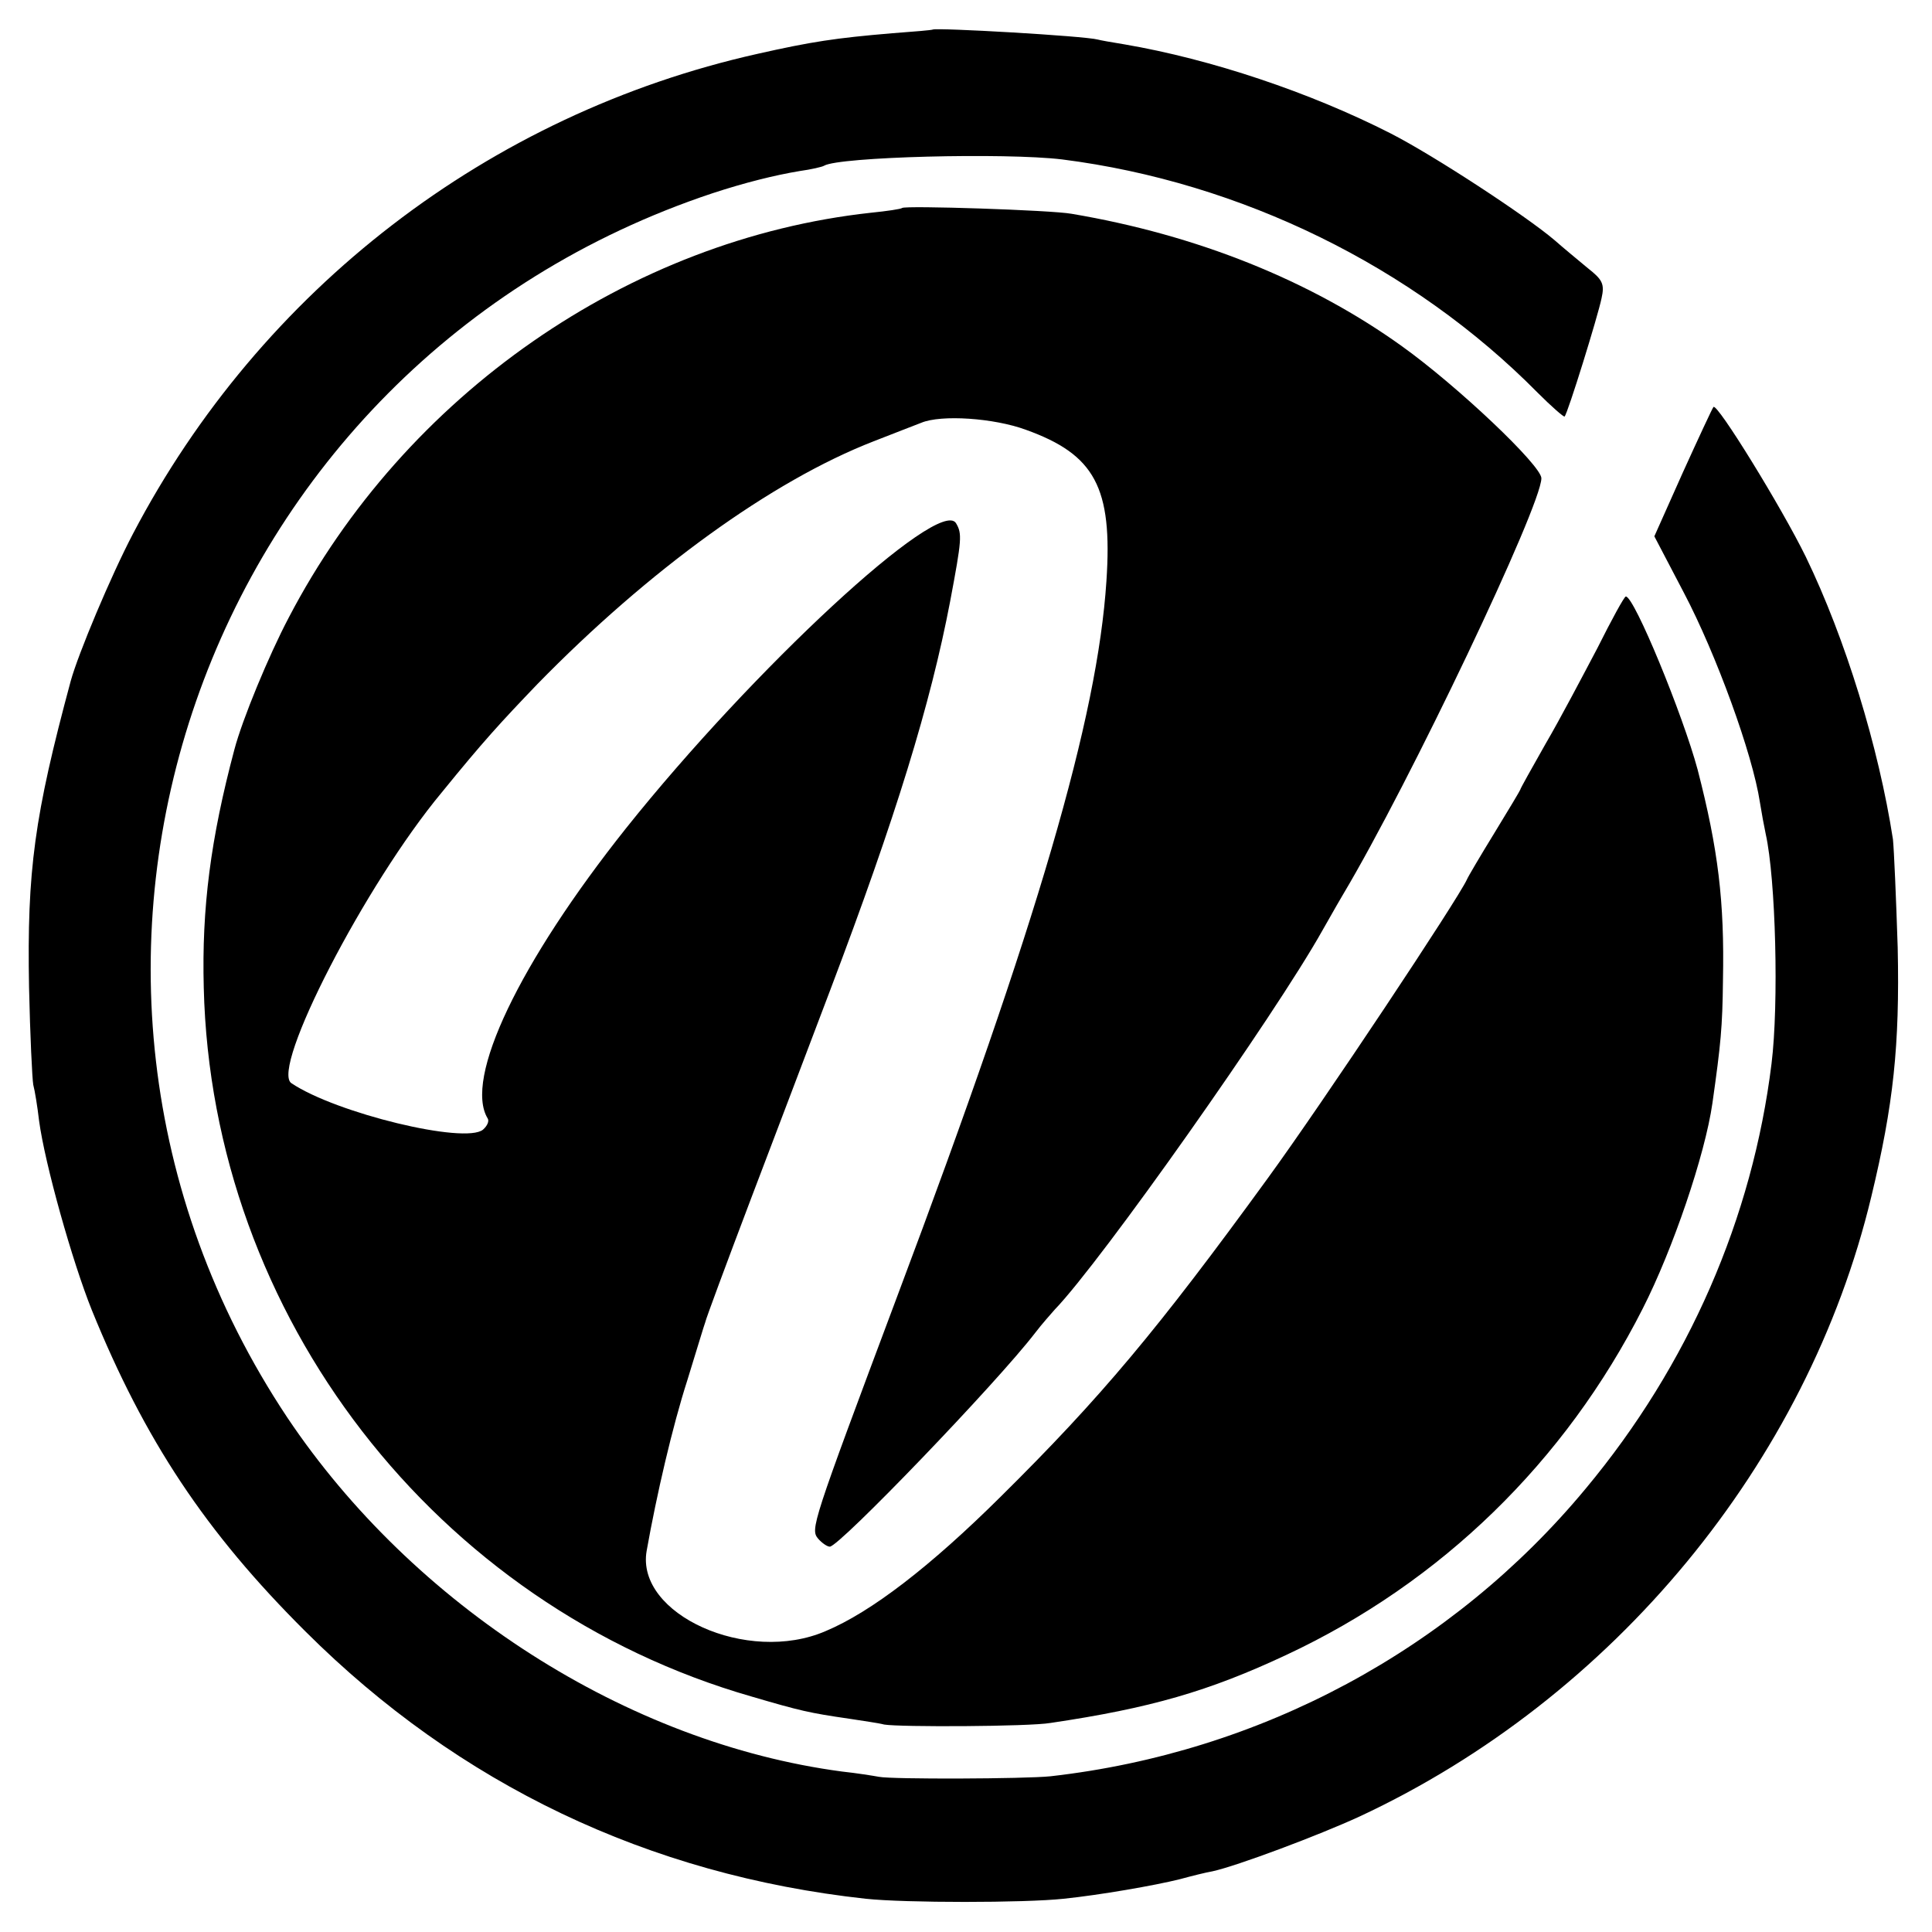 <?xml version="1.0" standalone="no"?>
<!DOCTYPE svg PUBLIC "-//W3C//DTD SVG 20010904//EN"
 "http://www.w3.org/TR/2001/REC-SVG-20010904/DTD/svg10.dtd">
<svg version="1.0" xmlns="http://www.w3.org/2000/svg"
 width="366pt" height="366pt" viewBox="0 0 366 366"
 preserveAspectRatio="xMidYMid meet">
<g transform="translate(0,366) scale(0.1,-0.1)"
fill="#000000" stroke="none">
<path d="M1767 3604 c-1 -1 -36 -4 -77 -7 -107 -9 -153 -16 -255 -39 -509
-114 -941 -447 -1183 -909 -42 -80 -104 -228 -118 -279 -69 -256 -83 -359 -79
-580 2 -91 6 -174 8 -185 3 -11 8 -42 11 -68 11 -82 63 -267 100 -359 100
-246 215 -420 405 -609 290 -289 649 -461 1061 -506 74 -8 301 -8 375 0 68 7
172 25 220 37 22 6 50 13 62 15 46 10 201 68 279 104 480 224 848 669 969
1174 42 174 54 286 50 472 -3 94 -7 186 -9 205 -27 175 -90 380 -165 535 -46
94 -168 292 -175 284 -2 -2 -28 -58 -58 -124 l-54 -121 56 -107 c61 -116 130
-305 144 -397 3 -19 8 -46 11 -60 19 -85 25 -322 11 -435 -36 -292 -157 -571
-352 -805 -253 -305 -616 -500 -1014 -545 -48 -5 -300 -6 -325 -1 -11 2 -42 7
-70 10 -407 54 -812 314 -1051 671 -564 848 -165 1996 806 2319 61 20 117 34
165 42 22 3 43 8 46 10 28 17 343 25 451 12 339 -43 665 -203 901 -442 26 -26
50 -47 51 -45 6 6 63 190 70 224 6 27 2 35 -26 57 -18 15 -46 38 -63 53 -54
46 -228 160 -310 202 -153 78 -341 141 -505 169 -25 4 -47 8 -50 9 -25 7 -307
23 -313 19z"/>
<path d="M1709 3266 c-2 -2 -29 -6 -59 -9 -458 -50 -883 -345 -1103 -767 -38
-72 -88 -193 -103 -250 -45 -169 -62 -300 -58 -451 15 -622 439 -1171 1038
-1343 92 -27 109 -31 185 -42 25 -4 55 -8 66 -11 29 -5 274 -4 315 3 189 28
300 60 447 129 293 137 528 366 675 656 57 112 118 291 132 389 16 113 19 144
20 233 3 149 -9 248 -48 399 -28 104 -120 328 -136 328 -3 0 -27 -44 -54 -98
-28 -53 -71 -135 -98 -181 -26 -46 -48 -85 -48 -87 0 -1 -22 -38 -49 -82 -27
-44 -50 -83 -52 -88 -16 -36 -273 -423 -378 -567 -208 -286 -315 -414 -505
-602 -134 -133 -246 -219 -332 -255 -148 -64 -360 32 -339 152 19 107 49 236
77 323 17 55 32 105 34 110 1 6 40 111 87 235 47 124 115 302 150 395 124 327
190 542 227 736 22 117 23 128 11 148 -32 50 -384 -276 -625 -578 -202 -254
-308 -475 -262 -550 3 -5 -1 -14 -9 -21 -34 -28 -278 31 -363 88 -40 27 140
377 285 551 78 96 111 132 181 205 211 216 444 385 637 460 39 15 79 31 90 35
38 16 138 9 198 -13 131 -47 165 -109 153 -287 -17 -259 -129 -644 -396 -1354
-163 -435 -165 -442 -150 -460 7 -8 17 -15 22 -15 18 0 317 311 389 405 13 17
30 36 37 44 88 91 418 559 507 718 6 10 23 41 39 68 127 213 376 737 376 789
0 24 -158 174 -264 250 -174 125 -389 211 -626 251 -38 7 -316 16 -321 11z"/>
</g>
</svg>
